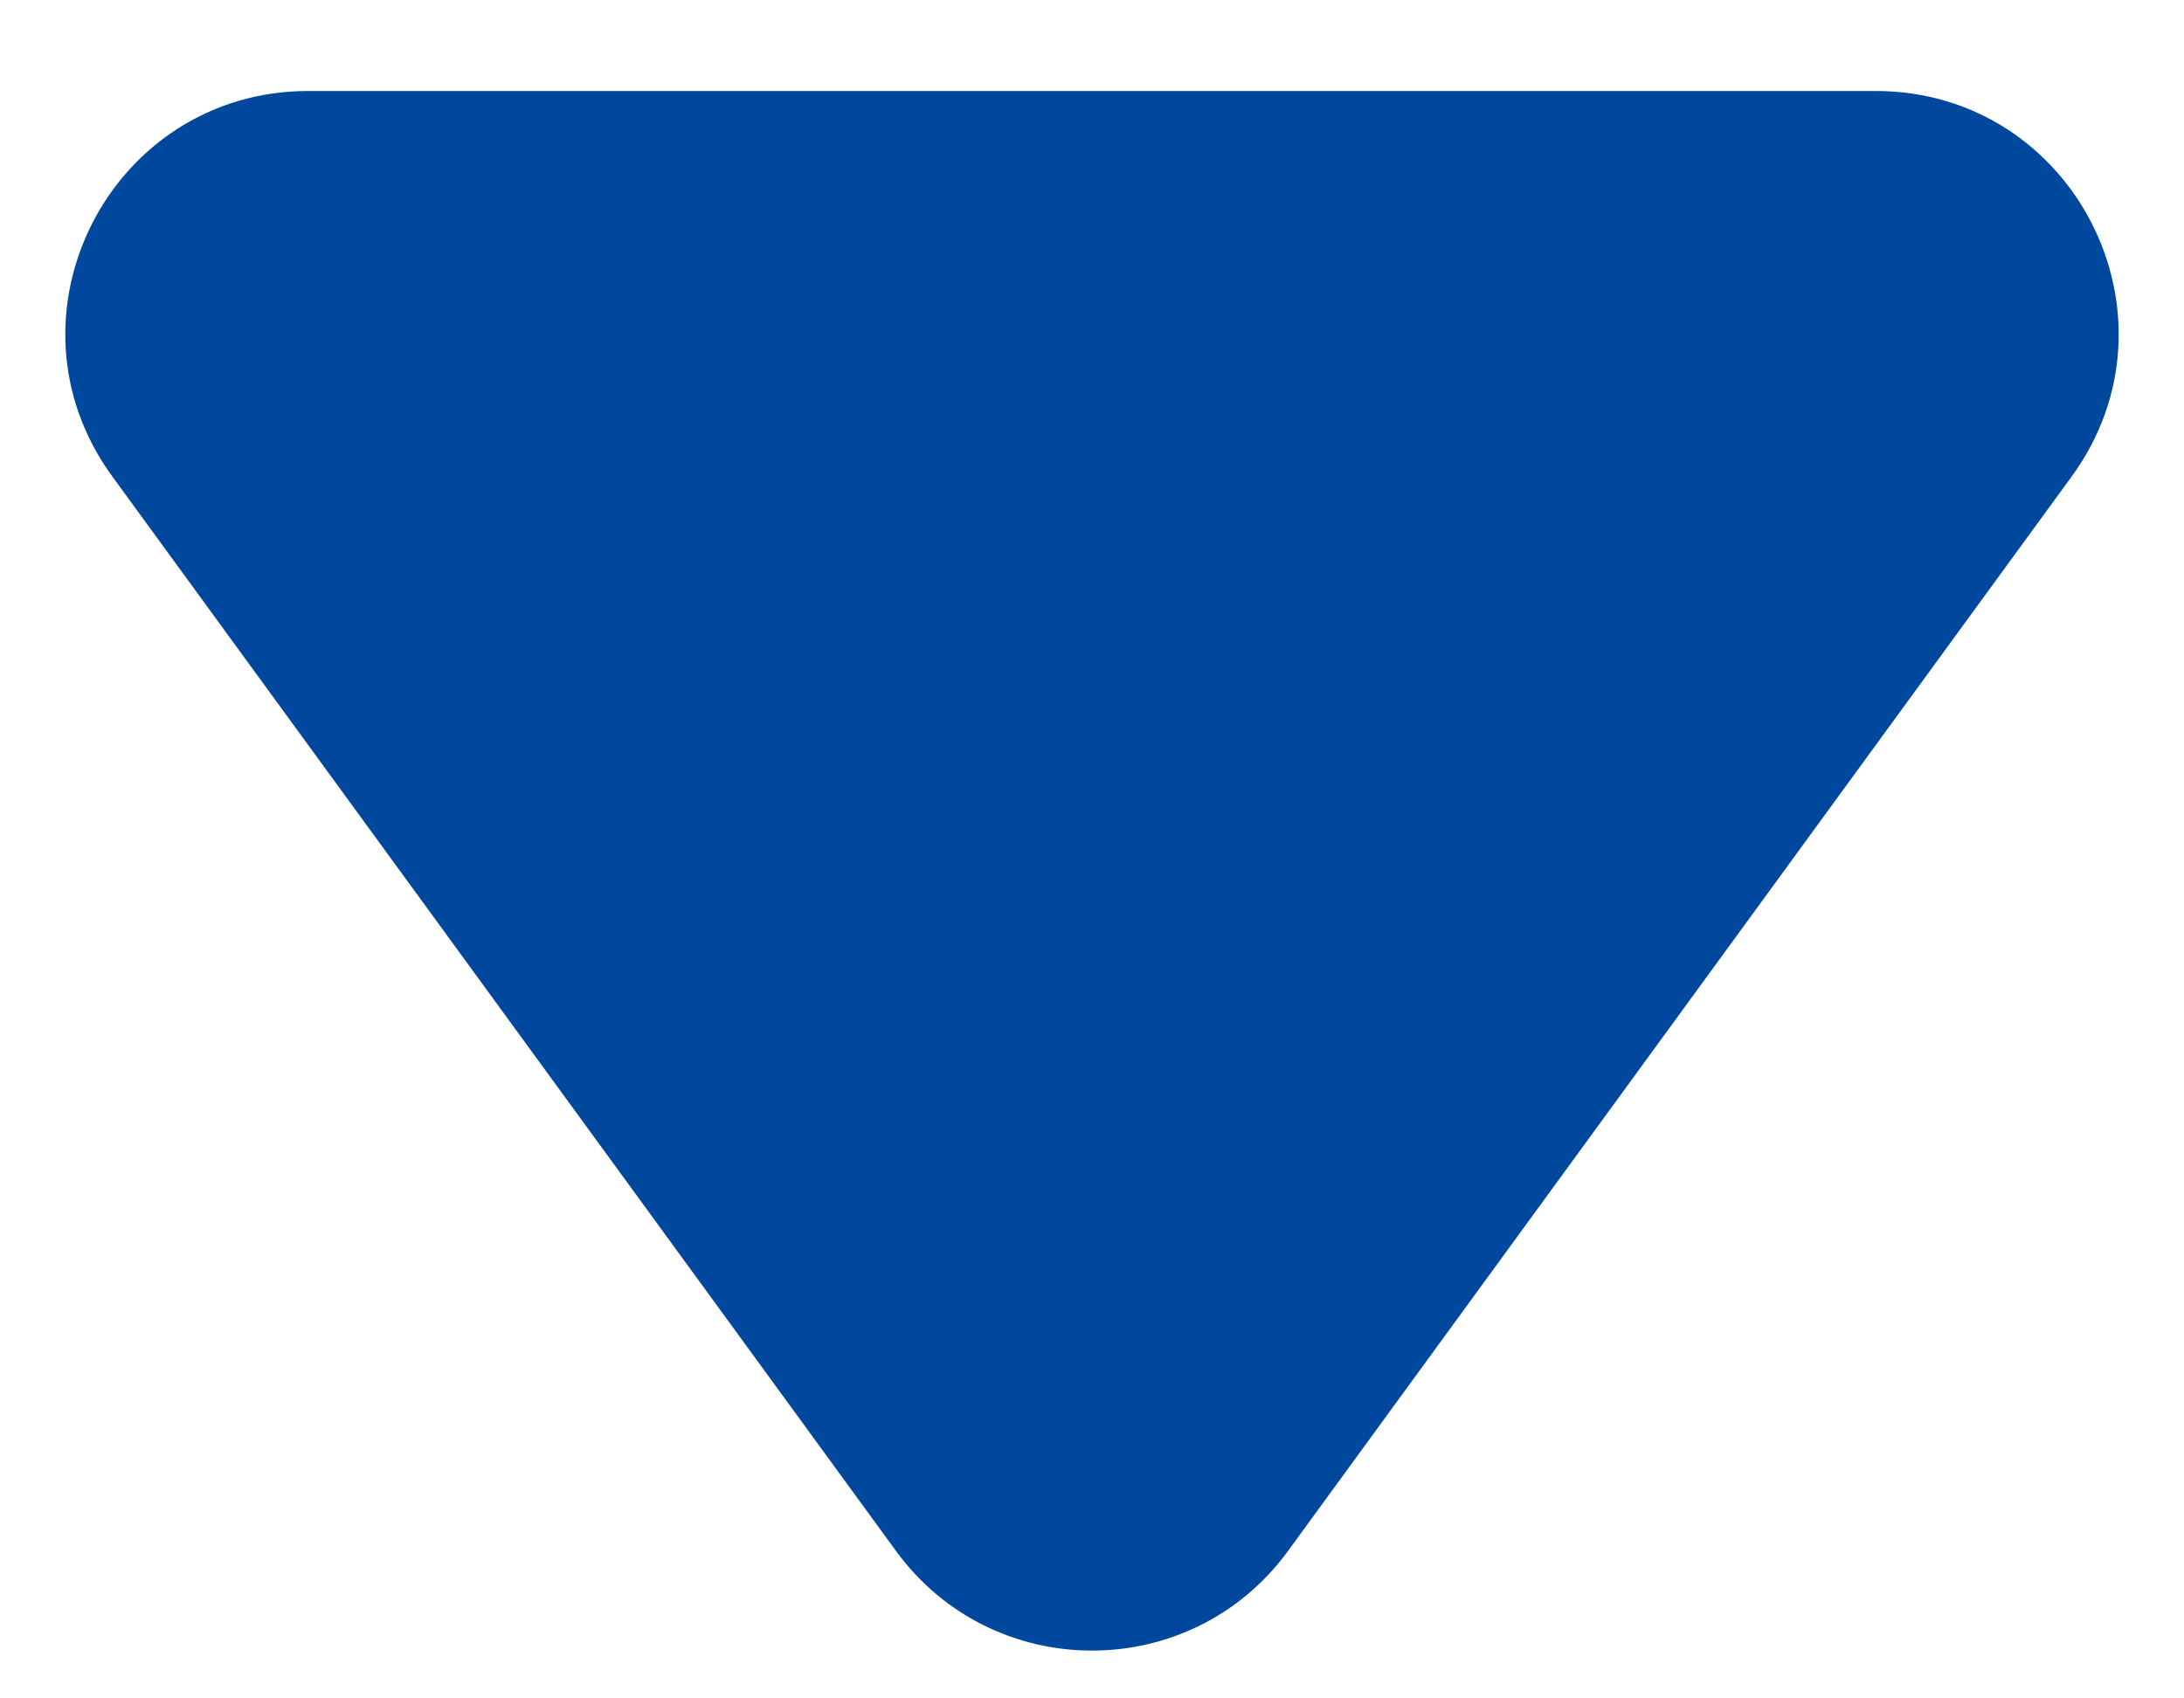<svg width="18" height="14" viewBox="0 0 18 14" fill="none" xmlns="http://www.w3.org/2000/svg">
<path d="M10.616 12.784C9.817 13.88 8.183 13.88 7.384 12.784L0.926 3.928C-0.038 2.607 0.906 0.75 2.542 0.75L15.458 0.75C17.094 0.75 18.038 2.607 17.074 3.928L10.616 12.784Z" fill="#00489D"/>
</svg>
